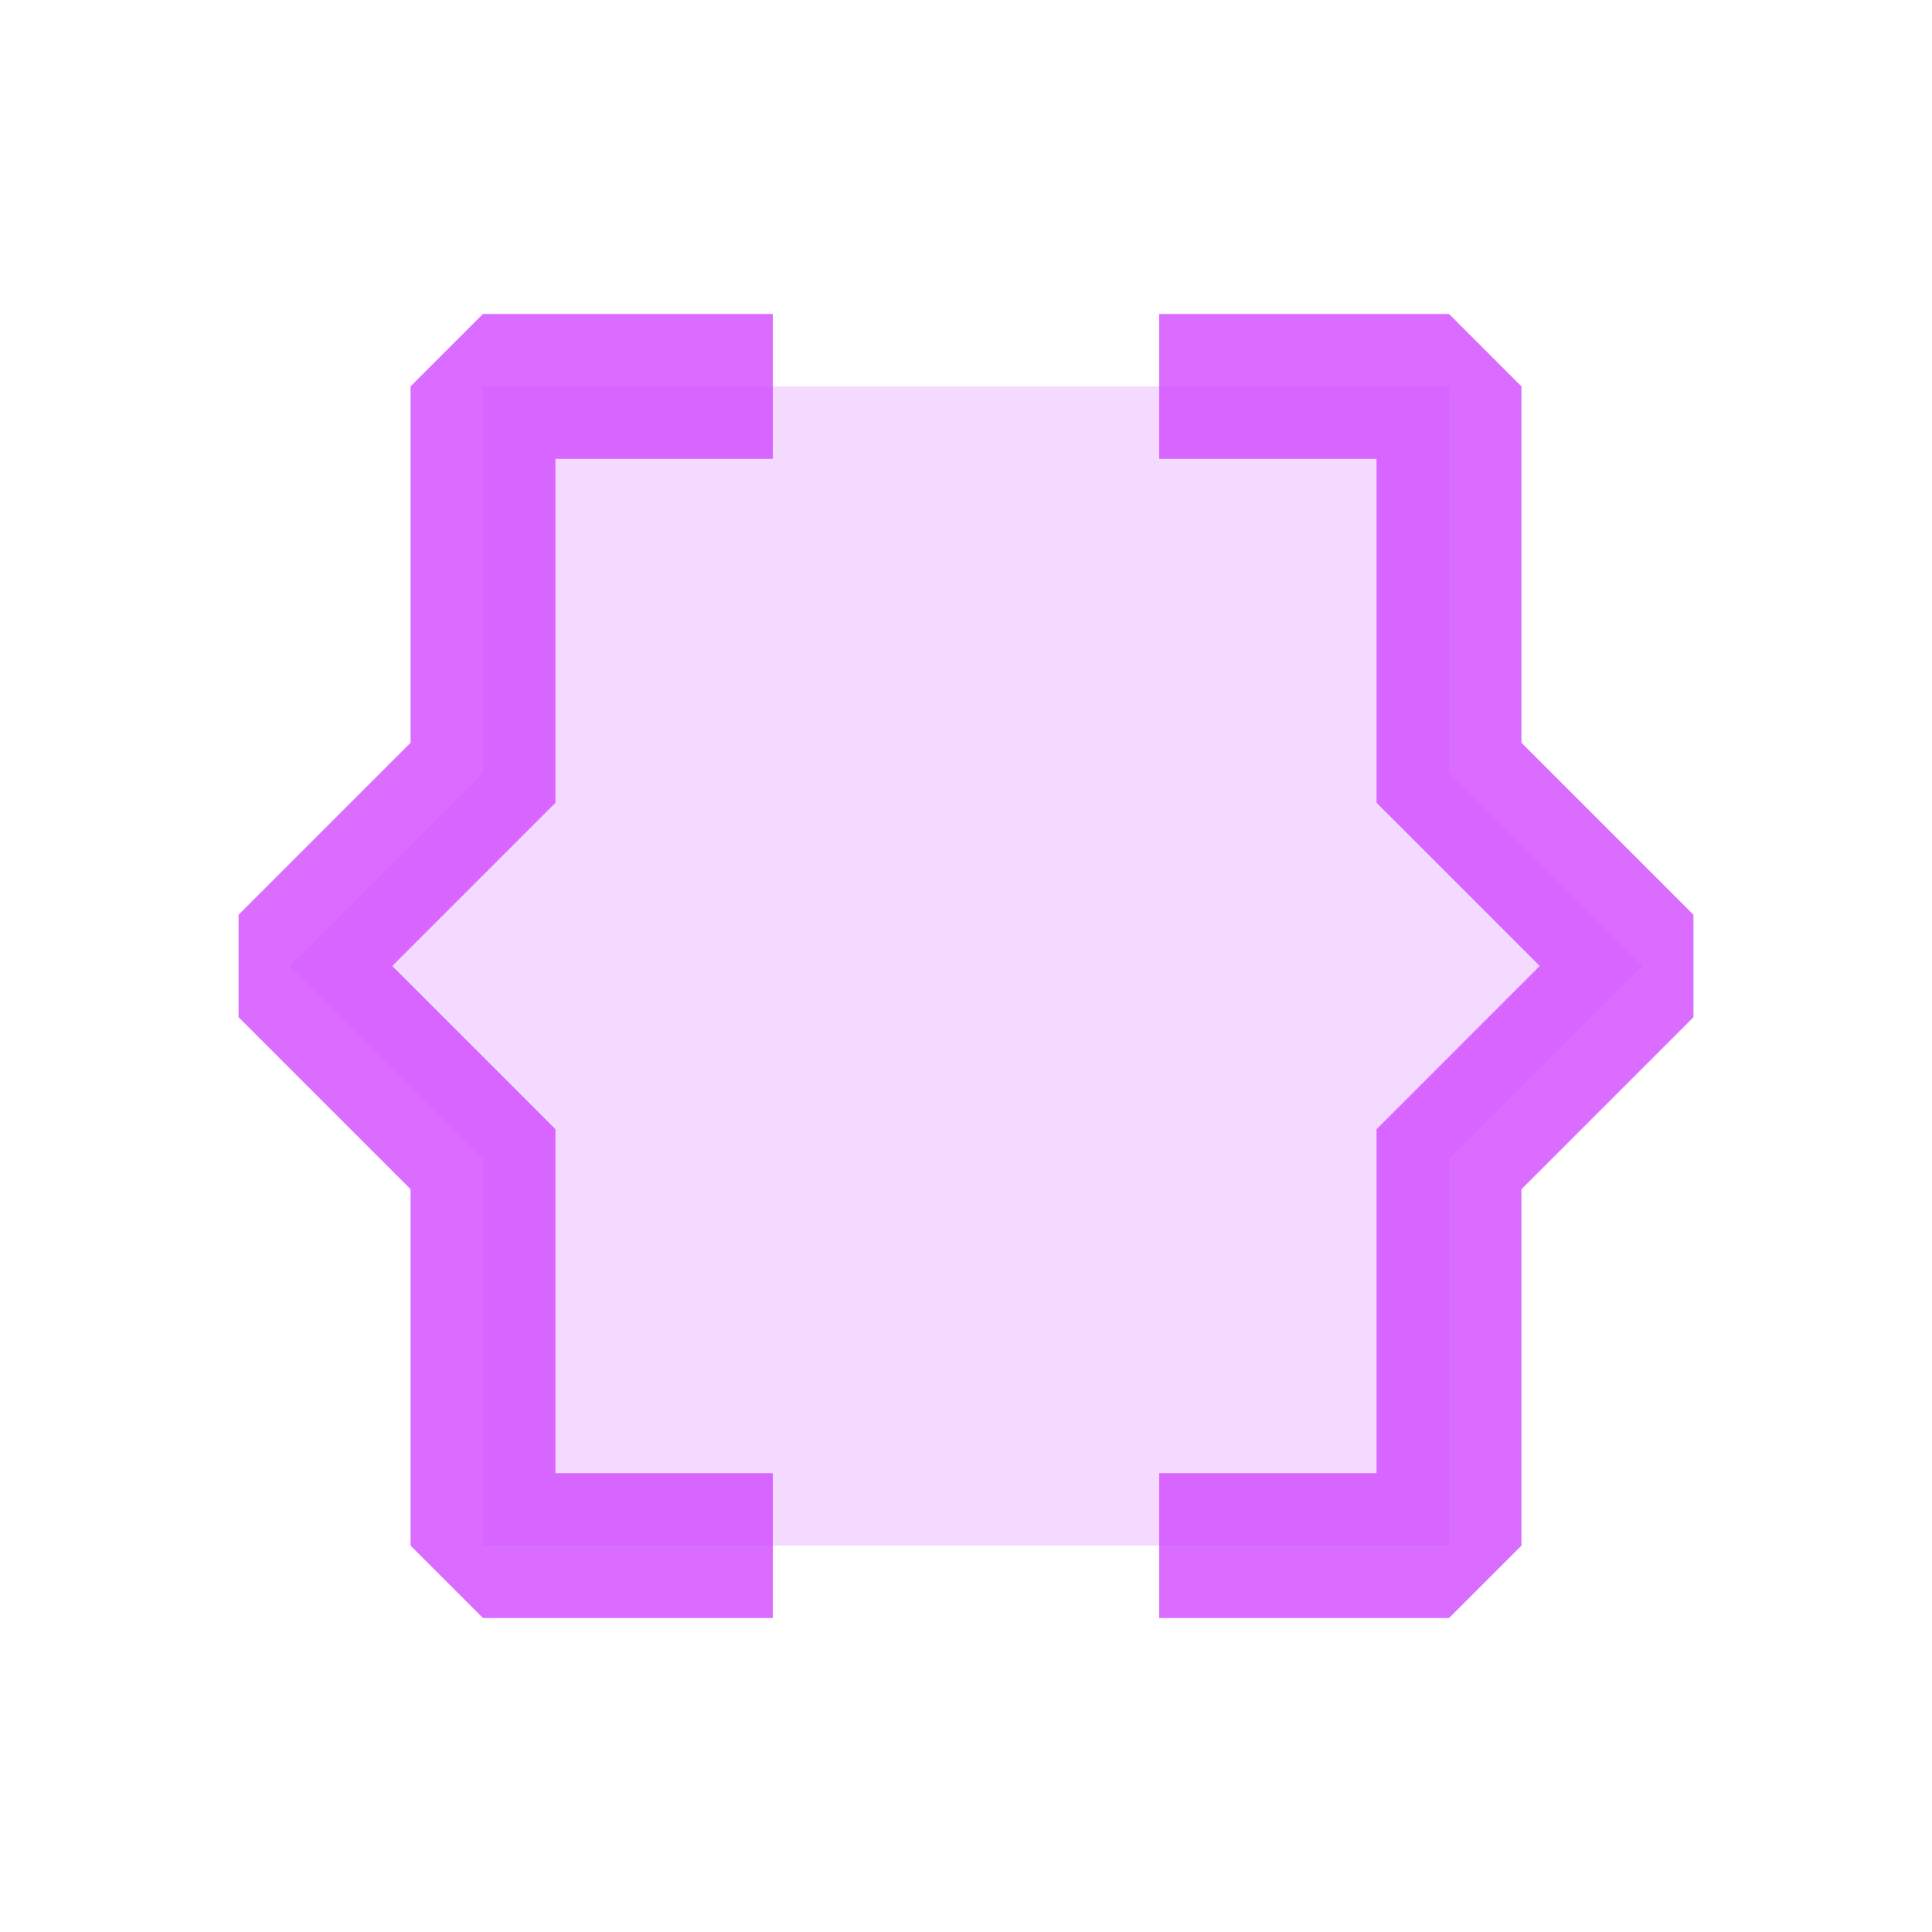 <svg width="34" height="34" viewBox="0 0 34 34" fill="none" xmlns="http://www.w3.org/2000/svg">
<path d="M8.5 27.2H25.5V20.4L28.9 17L25.5 13.6V6.8H8.5V13.6L5.1 17L8.5 20.4V27.2Z" fill="#D147FF" fill-opacity="0.2"/>
<path d="M8.5 6.8V5.525L7.225 6.8H8.5ZM8.5 27.2H7.225L8.5 28.475V27.2ZM25.5 6.8H26.775L25.5 5.525V6.8ZM25.5 27.2V28.475L26.775 27.2H25.5ZM28.9 17L29.802 17.901V16.098L28.9 17ZM25.5 13.6H24.225V14.128L24.599 14.501L25.5 13.6ZM25.5 20.4L24.599 19.498L24.225 19.872V20.4H25.5ZM5.1 17L4.199 16.098V17.901L5.1 17ZM8.5 13.6L9.402 14.501L9.775 14.128V13.6H8.5ZM8.5 20.4H9.775V19.872L9.402 19.498L8.5 20.4ZM25.5 6.8V5.525H20.4V6.8V8.075H25.5V6.8ZM25.5 27.2V25.925H20.4V27.2V28.475H25.5V27.2ZM8.5 27.2V28.475H13.6V27.2V25.925H8.5V27.2ZM8.5 6.8V8.075H13.6V6.8V5.525H8.5V6.8ZM25.5 6.8H24.225V13.6H25.5H26.775V6.8H25.5ZM25.5 13.6L24.599 14.501L27.998 17.901L28.9 17L29.802 16.098L26.402 12.698L25.5 13.6ZM28.9 17L27.998 16.098L24.599 19.498L25.5 20.4L26.402 21.301L29.802 17.901L28.9 17ZM25.5 20.4H24.225V27.2H25.5H26.775V20.4H25.5ZM8.5 6.8H7.225V13.6H8.5H9.775V6.8H8.5ZM8.5 13.6L7.599 12.698L4.199 16.098L5.1 17L6.002 17.901L9.402 14.501L8.5 13.6ZM5.1 17L4.199 17.901L7.599 21.301L8.5 20.4L9.402 19.498L6.002 16.098L5.1 17ZM8.5 20.4H7.225V27.2H8.5H9.775V20.4H8.5Z" fill="#D147FF" fill-opacity="0.8"/>
</svg> 